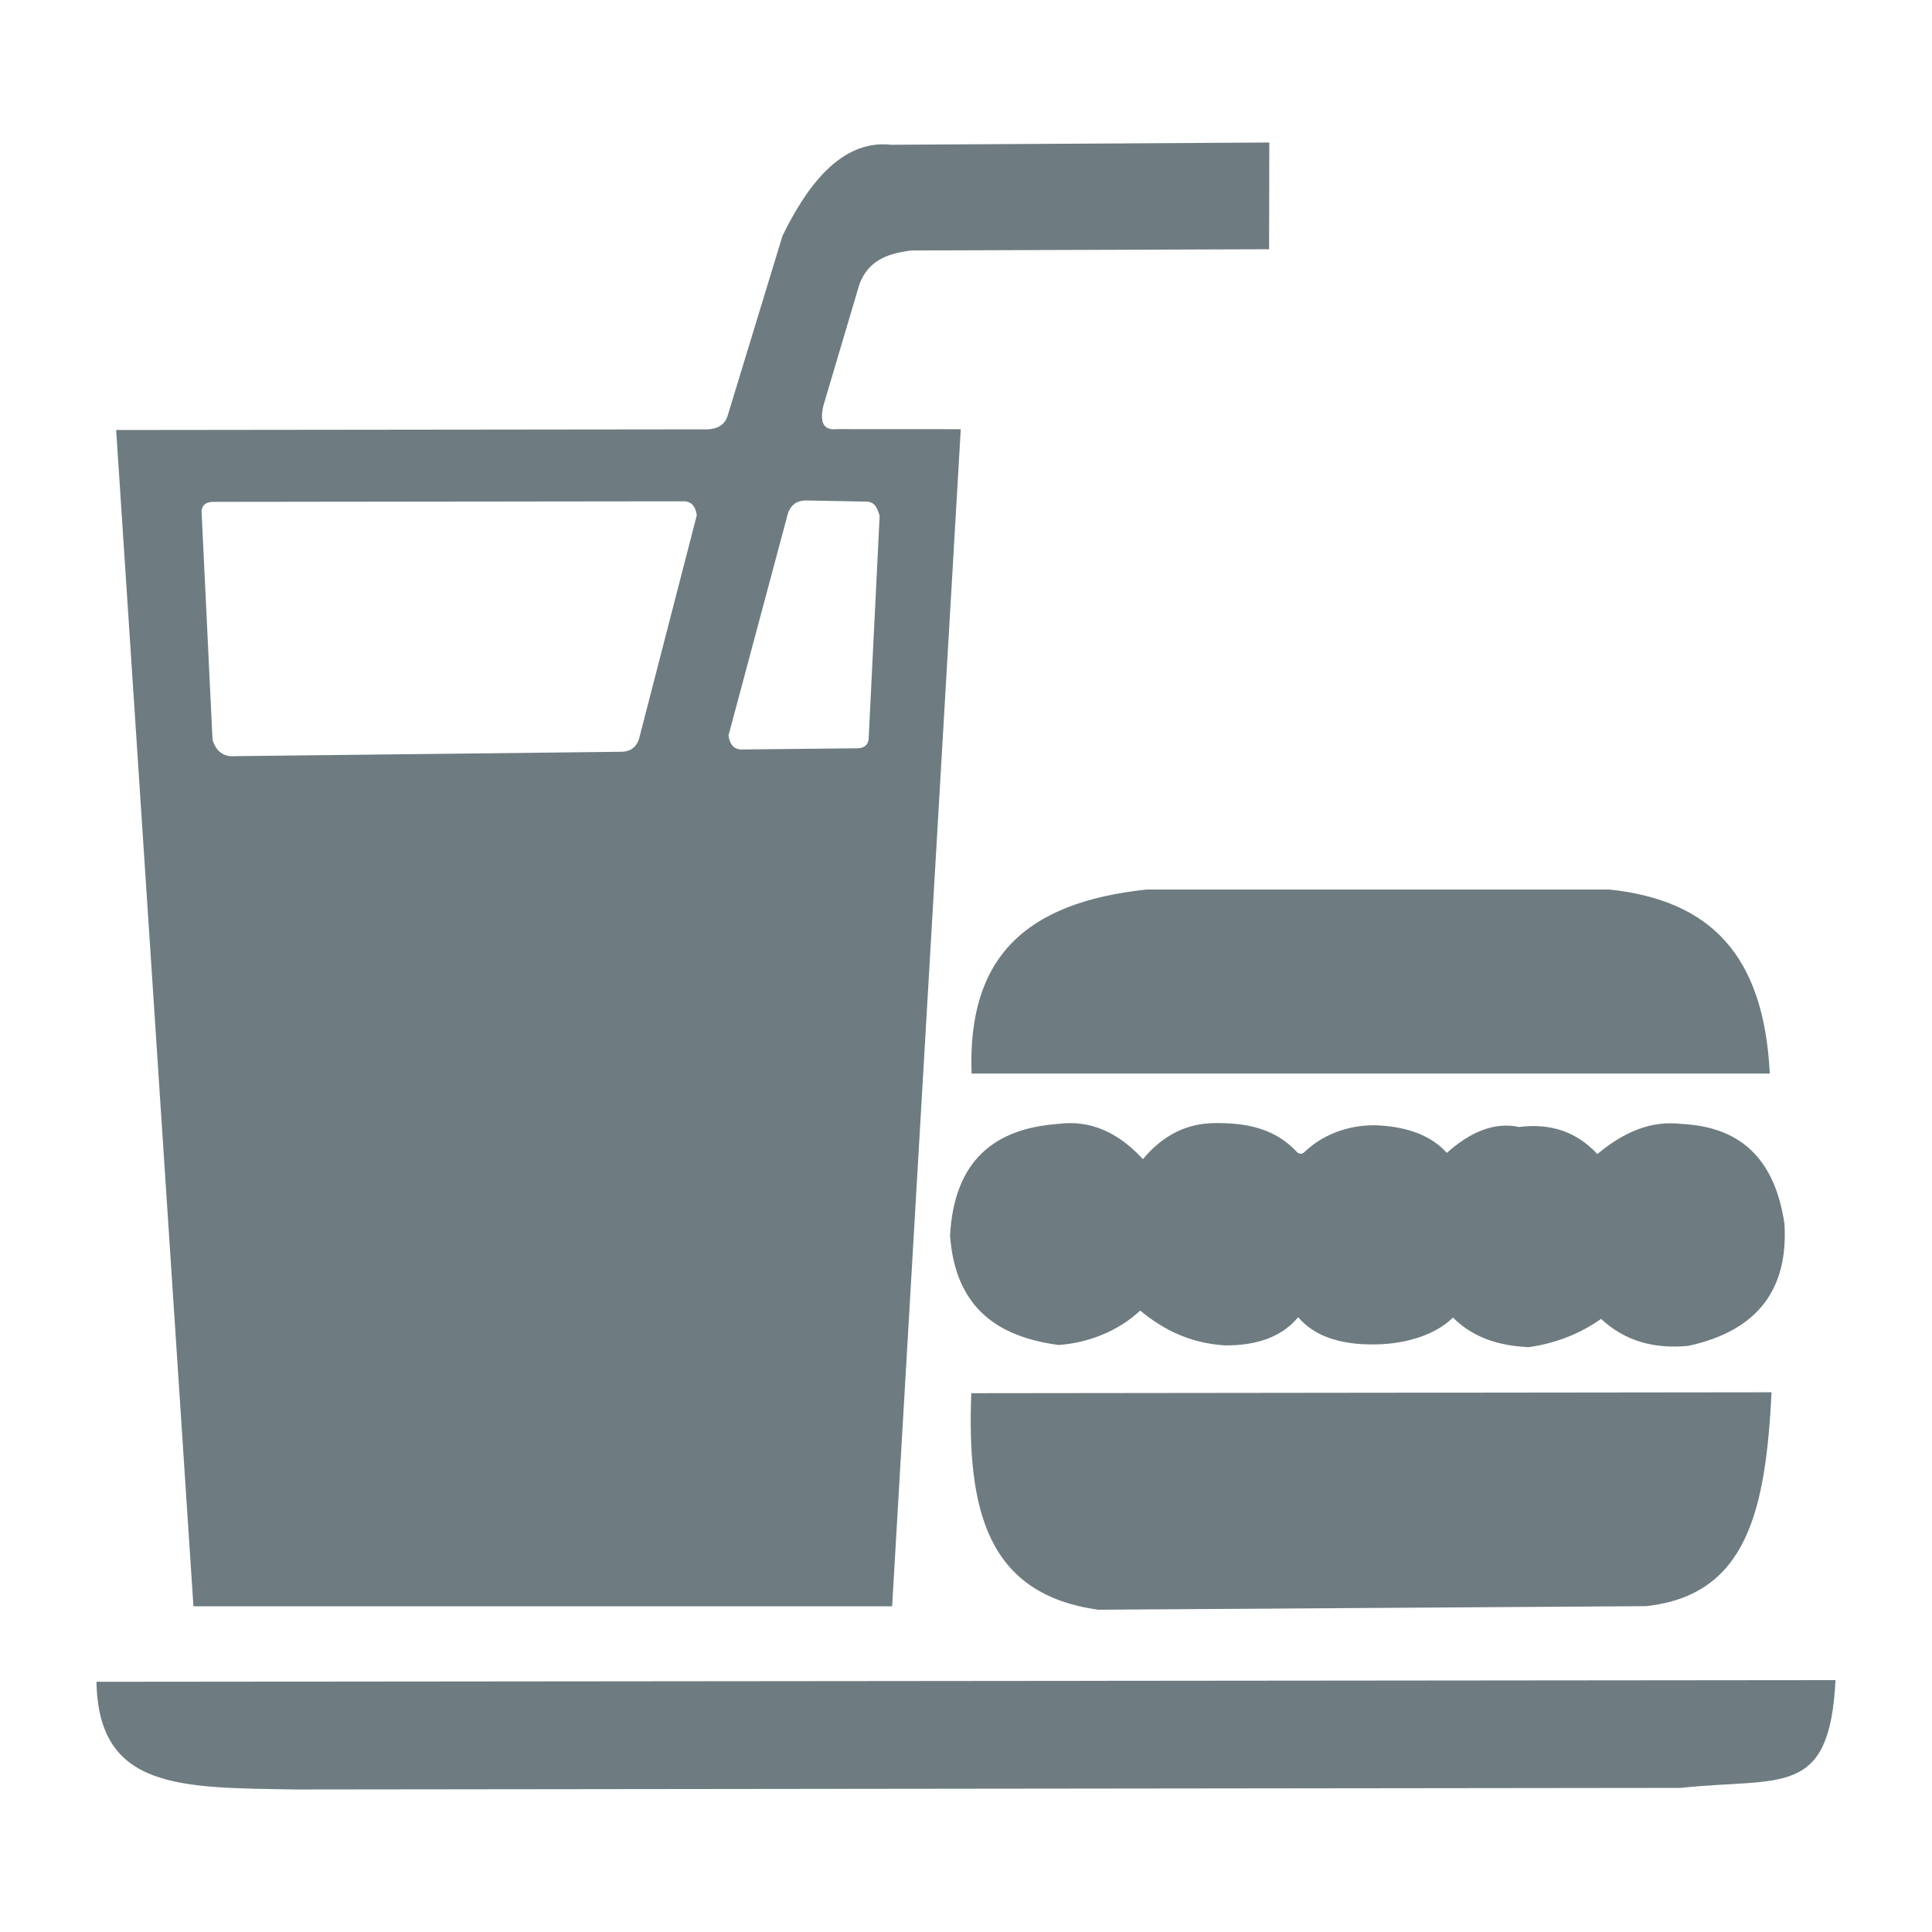 <?xml version="1.0" encoding="utf-8"?>
<!-- Generator: Adobe Illustrator 16.0.0, SVG Export Plug-In . SVG Version: 6.00 Build 0)  -->
<!DOCTYPE svg PUBLIC "-//W3C//DTD SVG 1.1//EN" "http://www.w3.org/Graphics/SVG/1.1/DTD/svg11.dtd">
<svg version="1.1" id="Ebene_1" xmlns="http://www.w3.org/2000/svg" xmlns:xlink="http://www.w3.org/1999/xlink" x="0px" y="0px"
	 width="300px" height="300px" viewBox="0 0 300 300" enable-background="new 0 0 300 300" xml:space="preserve">
<path id="astfood_3_" fill="#6E7C81" d="M18.036,66.772l91.93-0.104c1.57-0.098,2.687-0.769,3.087-2.334l8.46-27.735
	c3.509-7.165,8.85-15.013,16.854-14.119l58.729-0.352L197.064,38.7l-55.589,0.195c-3.986,0.509-6.65,1.711-8.005,5.178l-5.6,18.869
	c-0.65,2.691,0.032,3.921,2.09,3.693l19.227,0.011l-10.658,182.779H30.037L18.036,66.772L18.036,66.772z M46.036,277.871
	l214.946-0.249c15.674-1.681,23.115,1.711,24.035-16.735l-270.038,0.26C15.279,278.021,28.175,277.566,46.036,277.871
	L46.036,277.871z M170.559,249.957l85.01-0.553c15.675-1.68,18.599-14.785,19.52-33.211l-124.271,0.142
	C150.141,234.436,153.25,247.574,170.559,249.957L170.559,249.957z M164.298,174.523c-9.823,0.705-16.128,5.623-16.778,17.332
	c0.834,11.34,7.518,15.736,16.854,16.994c4.657-0.324,9.271-2.166,12.673-5.341c3.867,3.195,8.016,5.069,13.15,5.404
	c4.83,0.032,8.763-1.233,11.384-4.376c2.394,2.814,6.261,4.27,11.731,4.227c5.502-0.021,9.898-1.777,12.305-4.172
	c3.044,3.057,7.063,4.397,11.764,4.594c4.604-0.649,8.286-2.317,11.232-4.388c3.854,3.585,8.459,4.668,13.518,4.191
	c10.939-2.361,15.564-8.927,14.959-18.968c-1.613-10.854-7.57-15.109-16.053-15.5c-4.766-0.573-9.021,1.354-12.998,4.681
	c-3.195-3.437-7.234-4.831-12.132-4.203c-3.878-0.823-7.614,0.771-11.243,4.021c-2.395-2.678-6.021-4.01-10.615-4.27
	c-3.748-0.186-8.199,0.977-11.482,4.127c-0.398,0.391-0.777,0.292-1.082,0.107c-3.367-3.685-7.7-4.613-12.586-4.594
	c-4.768-0.043-8.461,2.047-11.428,5.602C173.525,175.693,169.129,173.874,164.298,174.523L164.298,174.523z M178.021,138.127
	c-18.771,2.009-27.815,10.487-27.155,28.577h123.948c-0.92-18.425-9.217-26.903-24.881-28.577H178.021L178.021,138.127z
	 M31.294,79.32L33,114.86c0.536,1.743,1.63,2.719,3.521,2.556l59.981-0.682c1.397-0.017,2.269-0.699,2.708-1.934l8.99-34.803
	c-0.185-1.235-0.715-2.069-1.896-2.156l-73.256,0.087C31.998,77.945,31.413,78.411,31.294,79.32L31.294,79.32z M134.879,114.795
	l1.712-34.716c-0.531-1.744-1.029-2.274-2.601-2.199l-8.903-0.168c-1.397,0.027-2.274,0.71-2.719,1.944l-9.25,34.564
	c0.184,1.246,0.726,2.069,1.896,2.161l18.1-0.189C134.175,116.176,134.76,115.705,134.879,114.795z"/>
</svg>
